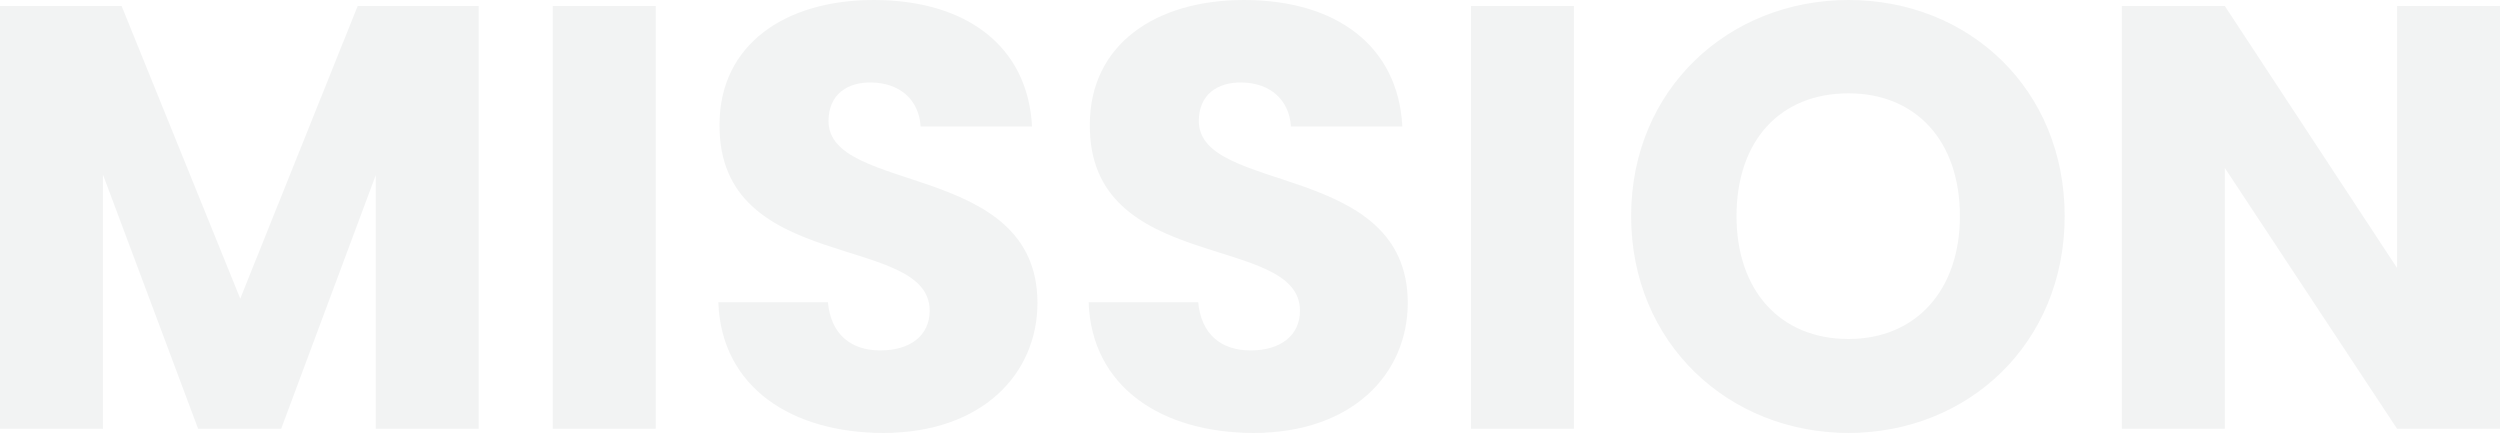 <svg xmlns="http://www.w3.org/2000/svg" width="734.904" height="127.263" viewBox="0 0 734.904 127.263">
  <path id="패스_7017" data-name="패스 7017" d="M-367.452,0h30.267V-74.694L-309.219,0h24.426L-257-74.517V0h30.267V-124.254h-35.577l-34.515,86.022L-331.7-124.254h-35.754Zm162.486,0H-174.7V-124.254h-30.267ZM-62.481-36.993c0-41.595-61.419-31.86-61.419-53.454,0-7.788,5.487-11.5,12.744-11.328,8.142.177,13.806,4.956,14.337,12.921h32.745c-1.239-23.718-19.47-37.17-46.551-37.17-26.019,0-45.312,13.1-45.312,36.639-.354,44.073,61.773,31.683,61.773,54.693,0,7.257-5.664,11.682-14.514,11.682-8.5,0-14.514-4.6-15.4-14.16h-32.214c.885,25.134,21.771,38.409,48.5,38.409C-78.765,1.239-62.481-16.107-62.481-36.993Zm108.855,0c0-41.595-61.419-31.86-61.419-53.454,0-7.788,5.487-11.5,12.744-11.328,8.142.177,13.806,4.956,14.337,12.921H44.781c-1.239-23.718-19.47-37.17-46.551-37.17-26.019,0-45.312,13.1-45.312,36.639C-47.436-45.312,14.691-57.7,14.691-34.692c0,7.257-5.664,11.682-14.514,11.682-8.5,0-14.514-4.6-15.4-14.16H-47.436c.885,25.134,21.771,38.409,48.5,38.409C30.09,1.239,46.374-16.107,46.374-36.993ZM64.959,0H95.226V-124.254H64.959ZM239.481-62.481c0-37.347-28.143-63.543-63.543-63.543-35.223,0-63.9,26.2-63.9,63.543s28.674,63.72,63.9,63.72S239.481-25.134,239.481-62.481Zm-96.465,0c0-22.125,12.744-36.108,32.922-36.108,19.824,0,32.745,13.983,32.745,36.108,0,21.771-12.921,36.108-32.745,36.108C155.76-26.373,143.016-40.71,143.016-62.481Zm194.169-61.773v77l-50.622-77H256.3V0h30.267V-76.641L337.185,0h30.267V-124.254Z" transform="translate(367.452 126.024)" fill="#313b41" opacity="0.06"/>
</svg>
